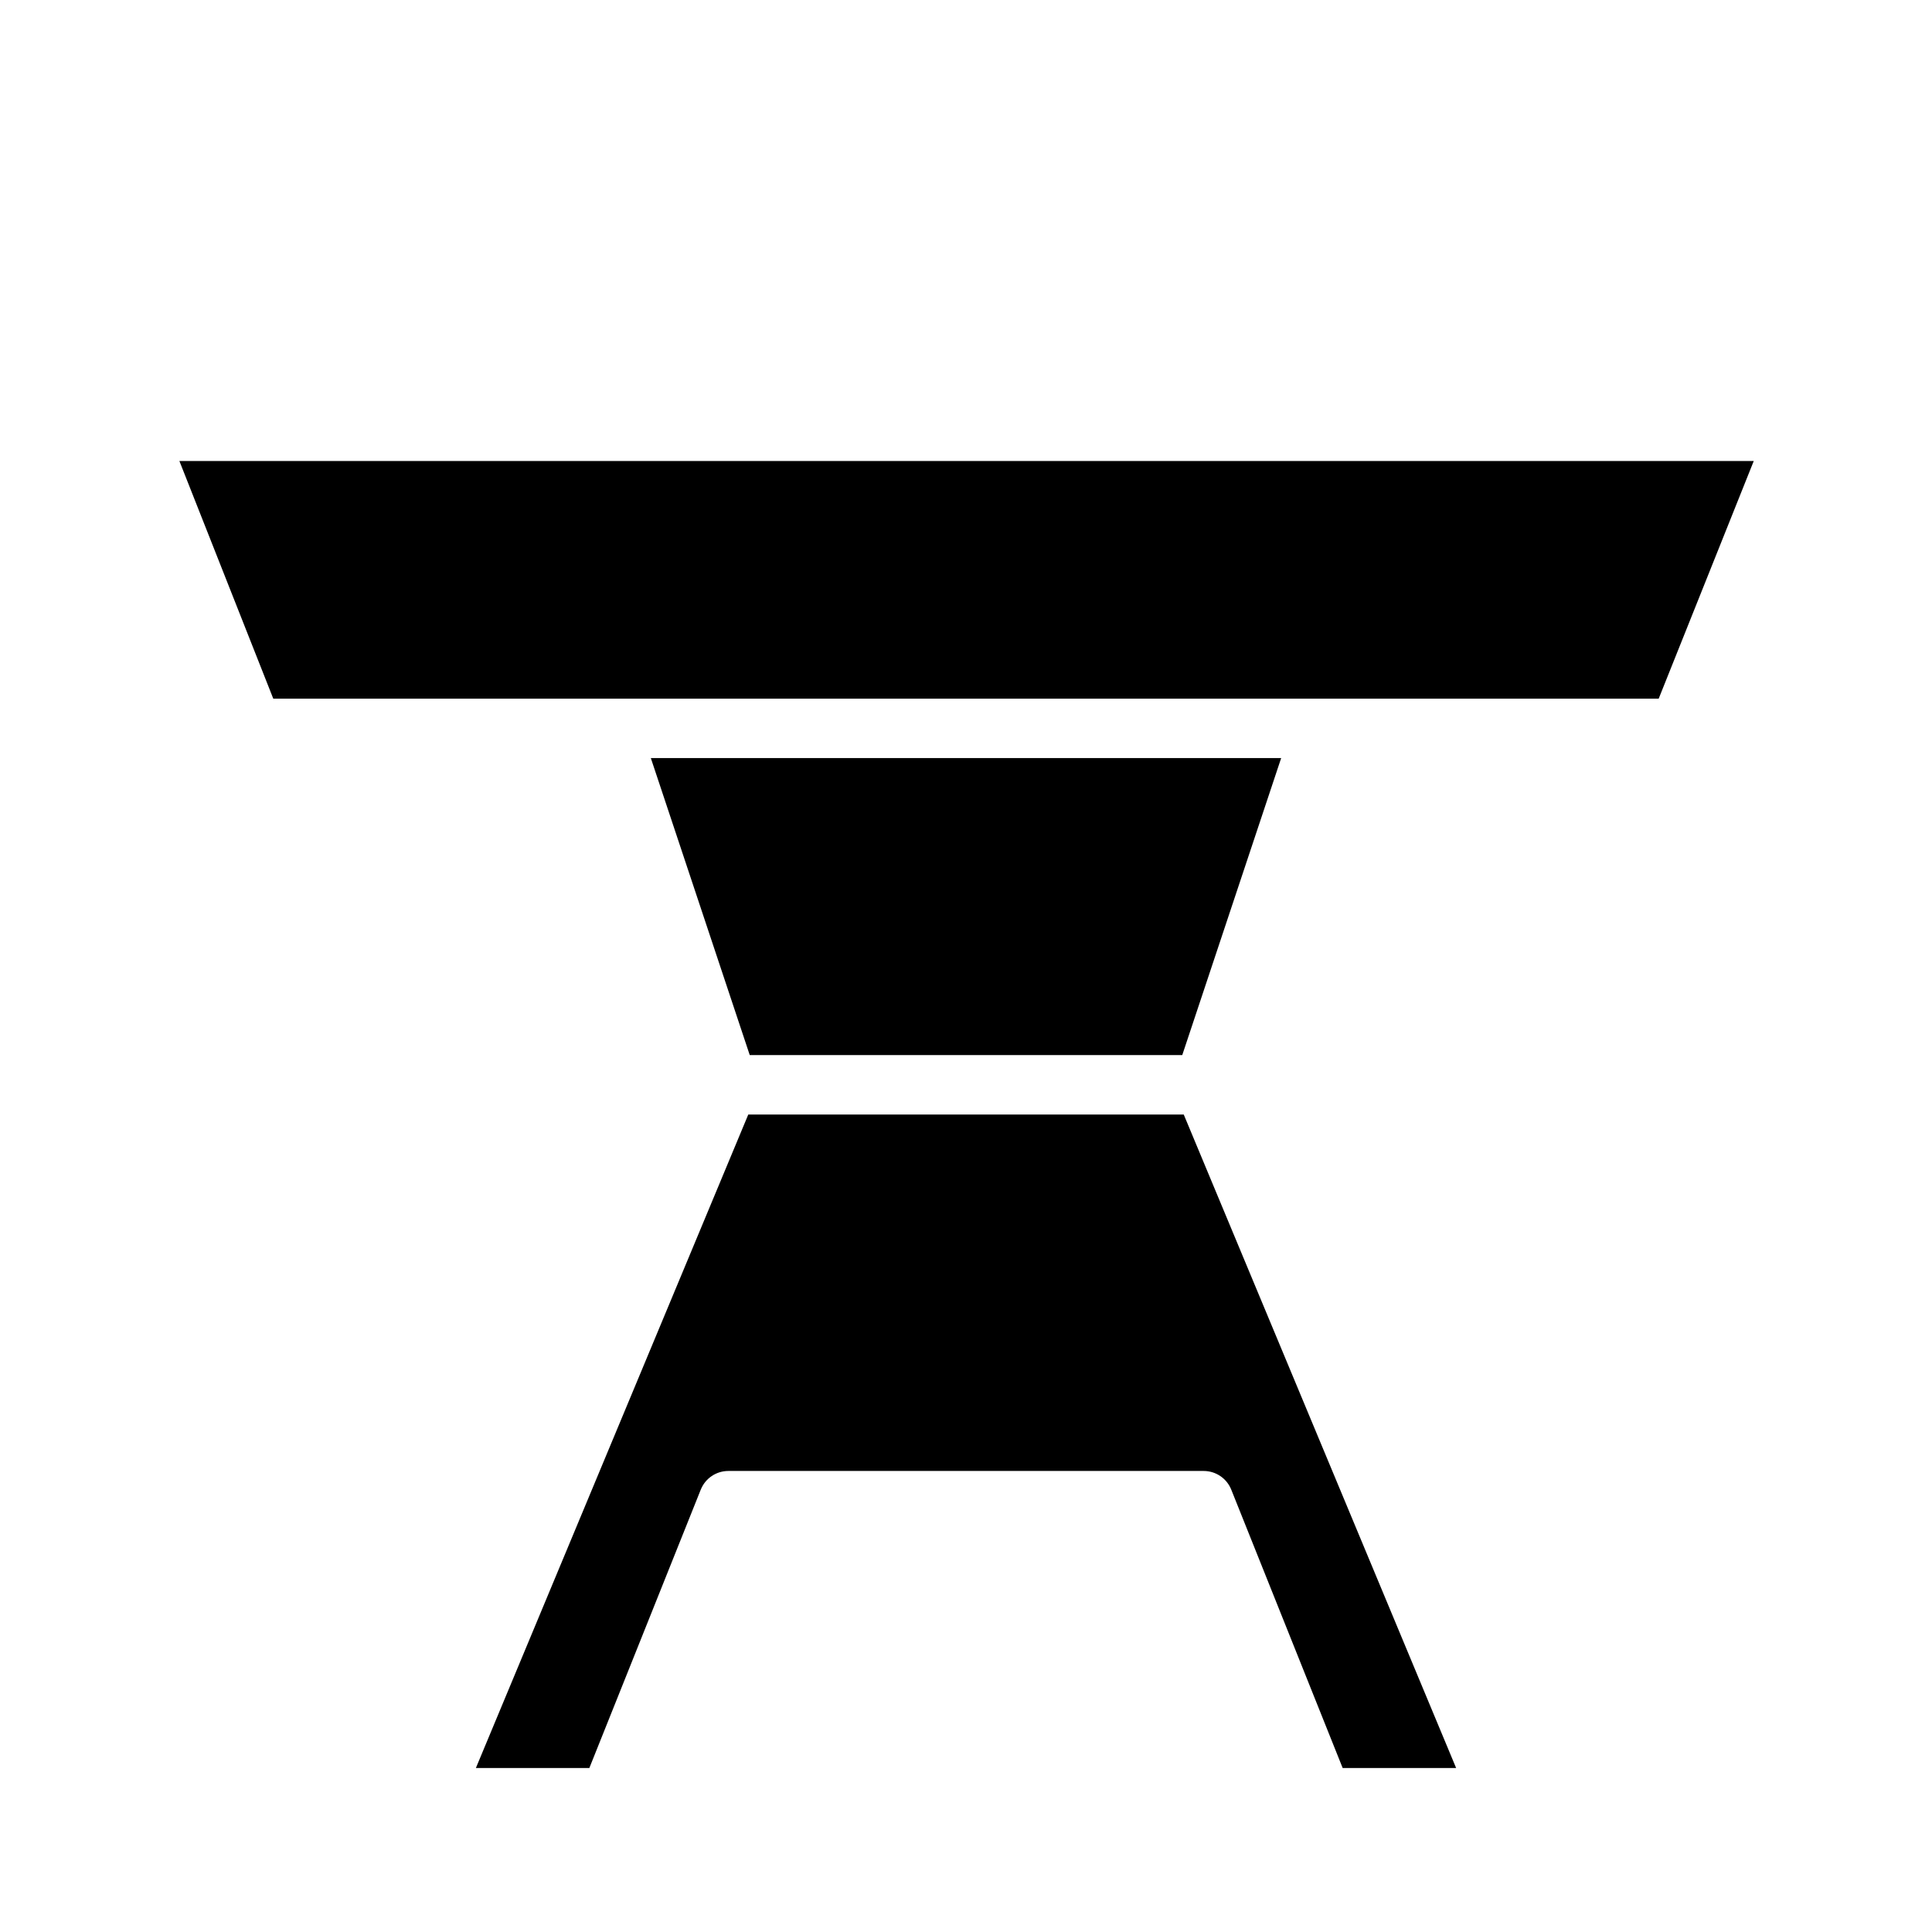 <?xml version="1.0" encoding="UTF-8"?>
<!-- Uploaded to: SVG Repo, www.svgrepo.com, Generator: SVG Repo Mixer Tools -->
<svg fill="#000000" width="800px" height="800px" version="1.1" viewBox="144 144 512 512" xmlns="http://www.w3.org/2000/svg">
 <g>
  <path d="m499.82 612.54h30.07l-72.188-173.18h-115.4l-72.188 173.18h30.07l29.52-73.762h0.004c1.191-2.996 4.094-4.961 7.32-4.957h125.95c3.223-0.004 6.125 1.961 7.32 4.957z"/>
  <path d="m342.69 423.61h114.62l26.215-78.719h-167.05z"/>
  <path d="m216.42 329.15h367.15l25.191-62.977h-417.22z"/>
 </g>
</svg>